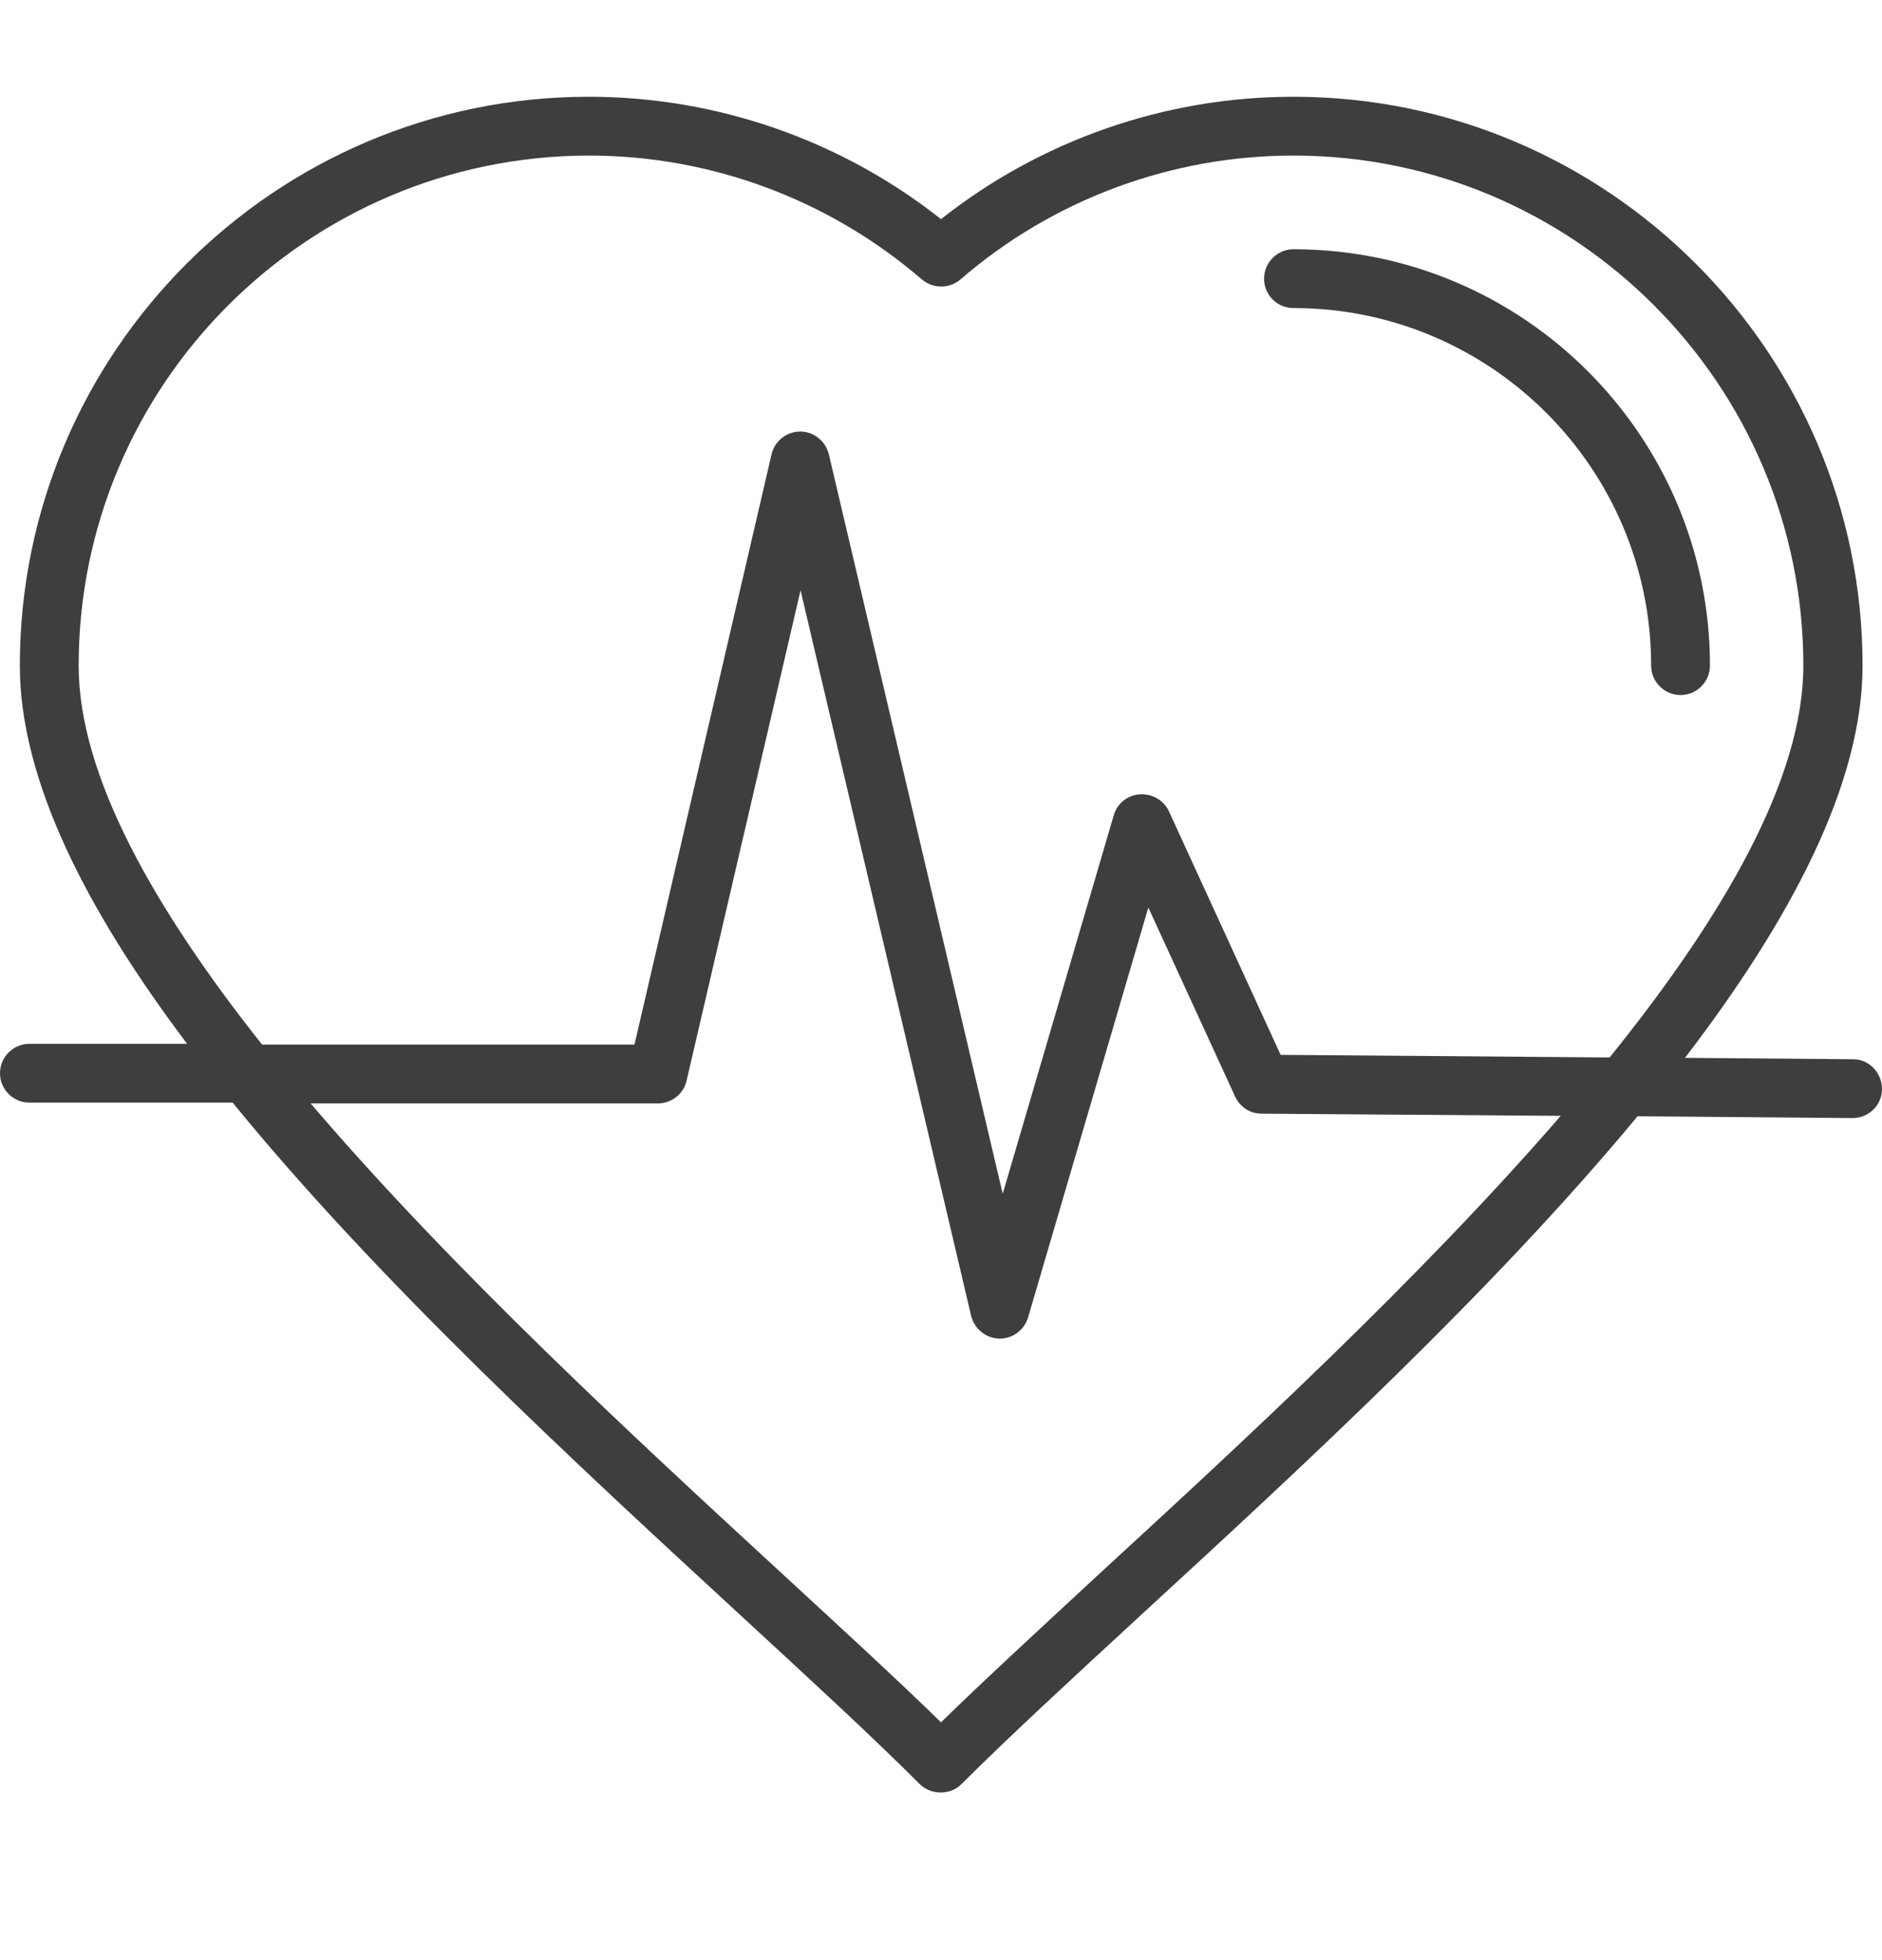 <svg width="24" height="25" viewBox="0 0 24 25" fill="none" xmlns="http://www.w3.org/2000/svg">
<path d="M16.12 3.554C16.12 3.348 16.289 3.179 16.495 3.179C19.425 3.179 21.806 5.56 21.806 8.49C21.806 8.696 21.637 8.865 21.431 8.865C21.225 8.865 21.056 8.696 21.056 8.49C21.056 5.973 19.012 3.929 16.495 3.929C16.284 3.929 16.12 3.76 16.12 3.554ZM24 13.89C24 14.096 23.831 14.26 23.625 14.26C23.625 14.26 23.625 14.26 23.62 14.26L20.883 14.237C19.027 16.478 16.584 18.728 14.541 20.607C13.641 21.437 12.863 22.154 12.262 22.754C12.192 22.825 12.098 22.862 11.995 22.862C11.897 22.862 11.798 22.825 11.728 22.754C11.128 22.154 10.35 21.437 9.445 20.603C7.35 18.671 4.838 16.36 2.967 14.063H0.375C0.169 14.063 0 13.895 0 13.688C0 13.482 0.169 13.313 0.375 13.313H2.386C1.111 11.621 0.253 9.957 0.253 8.49C0.253 4.492 3.506 1.234 7.509 1.234C9.141 1.234 10.725 1.787 12 2.795C13.275 1.787 14.859 1.234 16.495 1.234C20.494 1.234 23.752 4.487 23.752 8.49C23.752 10.004 22.833 11.734 21.488 13.492L23.634 13.51C23.836 13.51 24 13.684 24 13.89ZM3.342 13.323H8.091L9.839 5.795C9.877 5.626 10.031 5.504 10.205 5.504C10.378 5.504 10.528 5.626 10.57 5.795L12.787 15.226L14.203 10.398C14.245 10.248 14.381 10.14 14.536 10.131C14.691 10.121 14.841 10.206 14.906 10.346L16.331 13.454L20.527 13.487C21.975 11.692 22.997 9.934 22.997 8.49C22.997 4.904 20.081 1.984 16.495 1.984C14.934 1.984 13.425 2.546 12.248 3.564C12.108 3.685 11.897 3.685 11.756 3.564C10.575 2.546 9.07 1.984 7.509 1.984C3.919 1.989 1.003 4.904 1.003 8.49C1.003 9.892 1.964 11.584 3.342 13.323ZM19.903 14.232L16.087 14.204C15.942 14.204 15.811 14.12 15.75 13.984L14.644 11.575L13.111 16.801C13.064 16.96 12.919 17.073 12.75 17.073C12.745 17.073 12.745 17.073 12.741 17.073C12.572 17.068 12.427 16.951 12.384 16.782L10.209 7.529L8.756 13.782C8.719 13.951 8.564 14.073 8.391 14.073H3.961C5.784 16.21 8.114 18.357 9.961 20.059C10.744 20.781 11.433 21.413 12 21.967C12.567 21.413 13.256 20.781 14.034 20.059C15.834 18.404 18.098 16.318 19.903 14.232Z" fill="#3E3E3D"/>
</svg>
